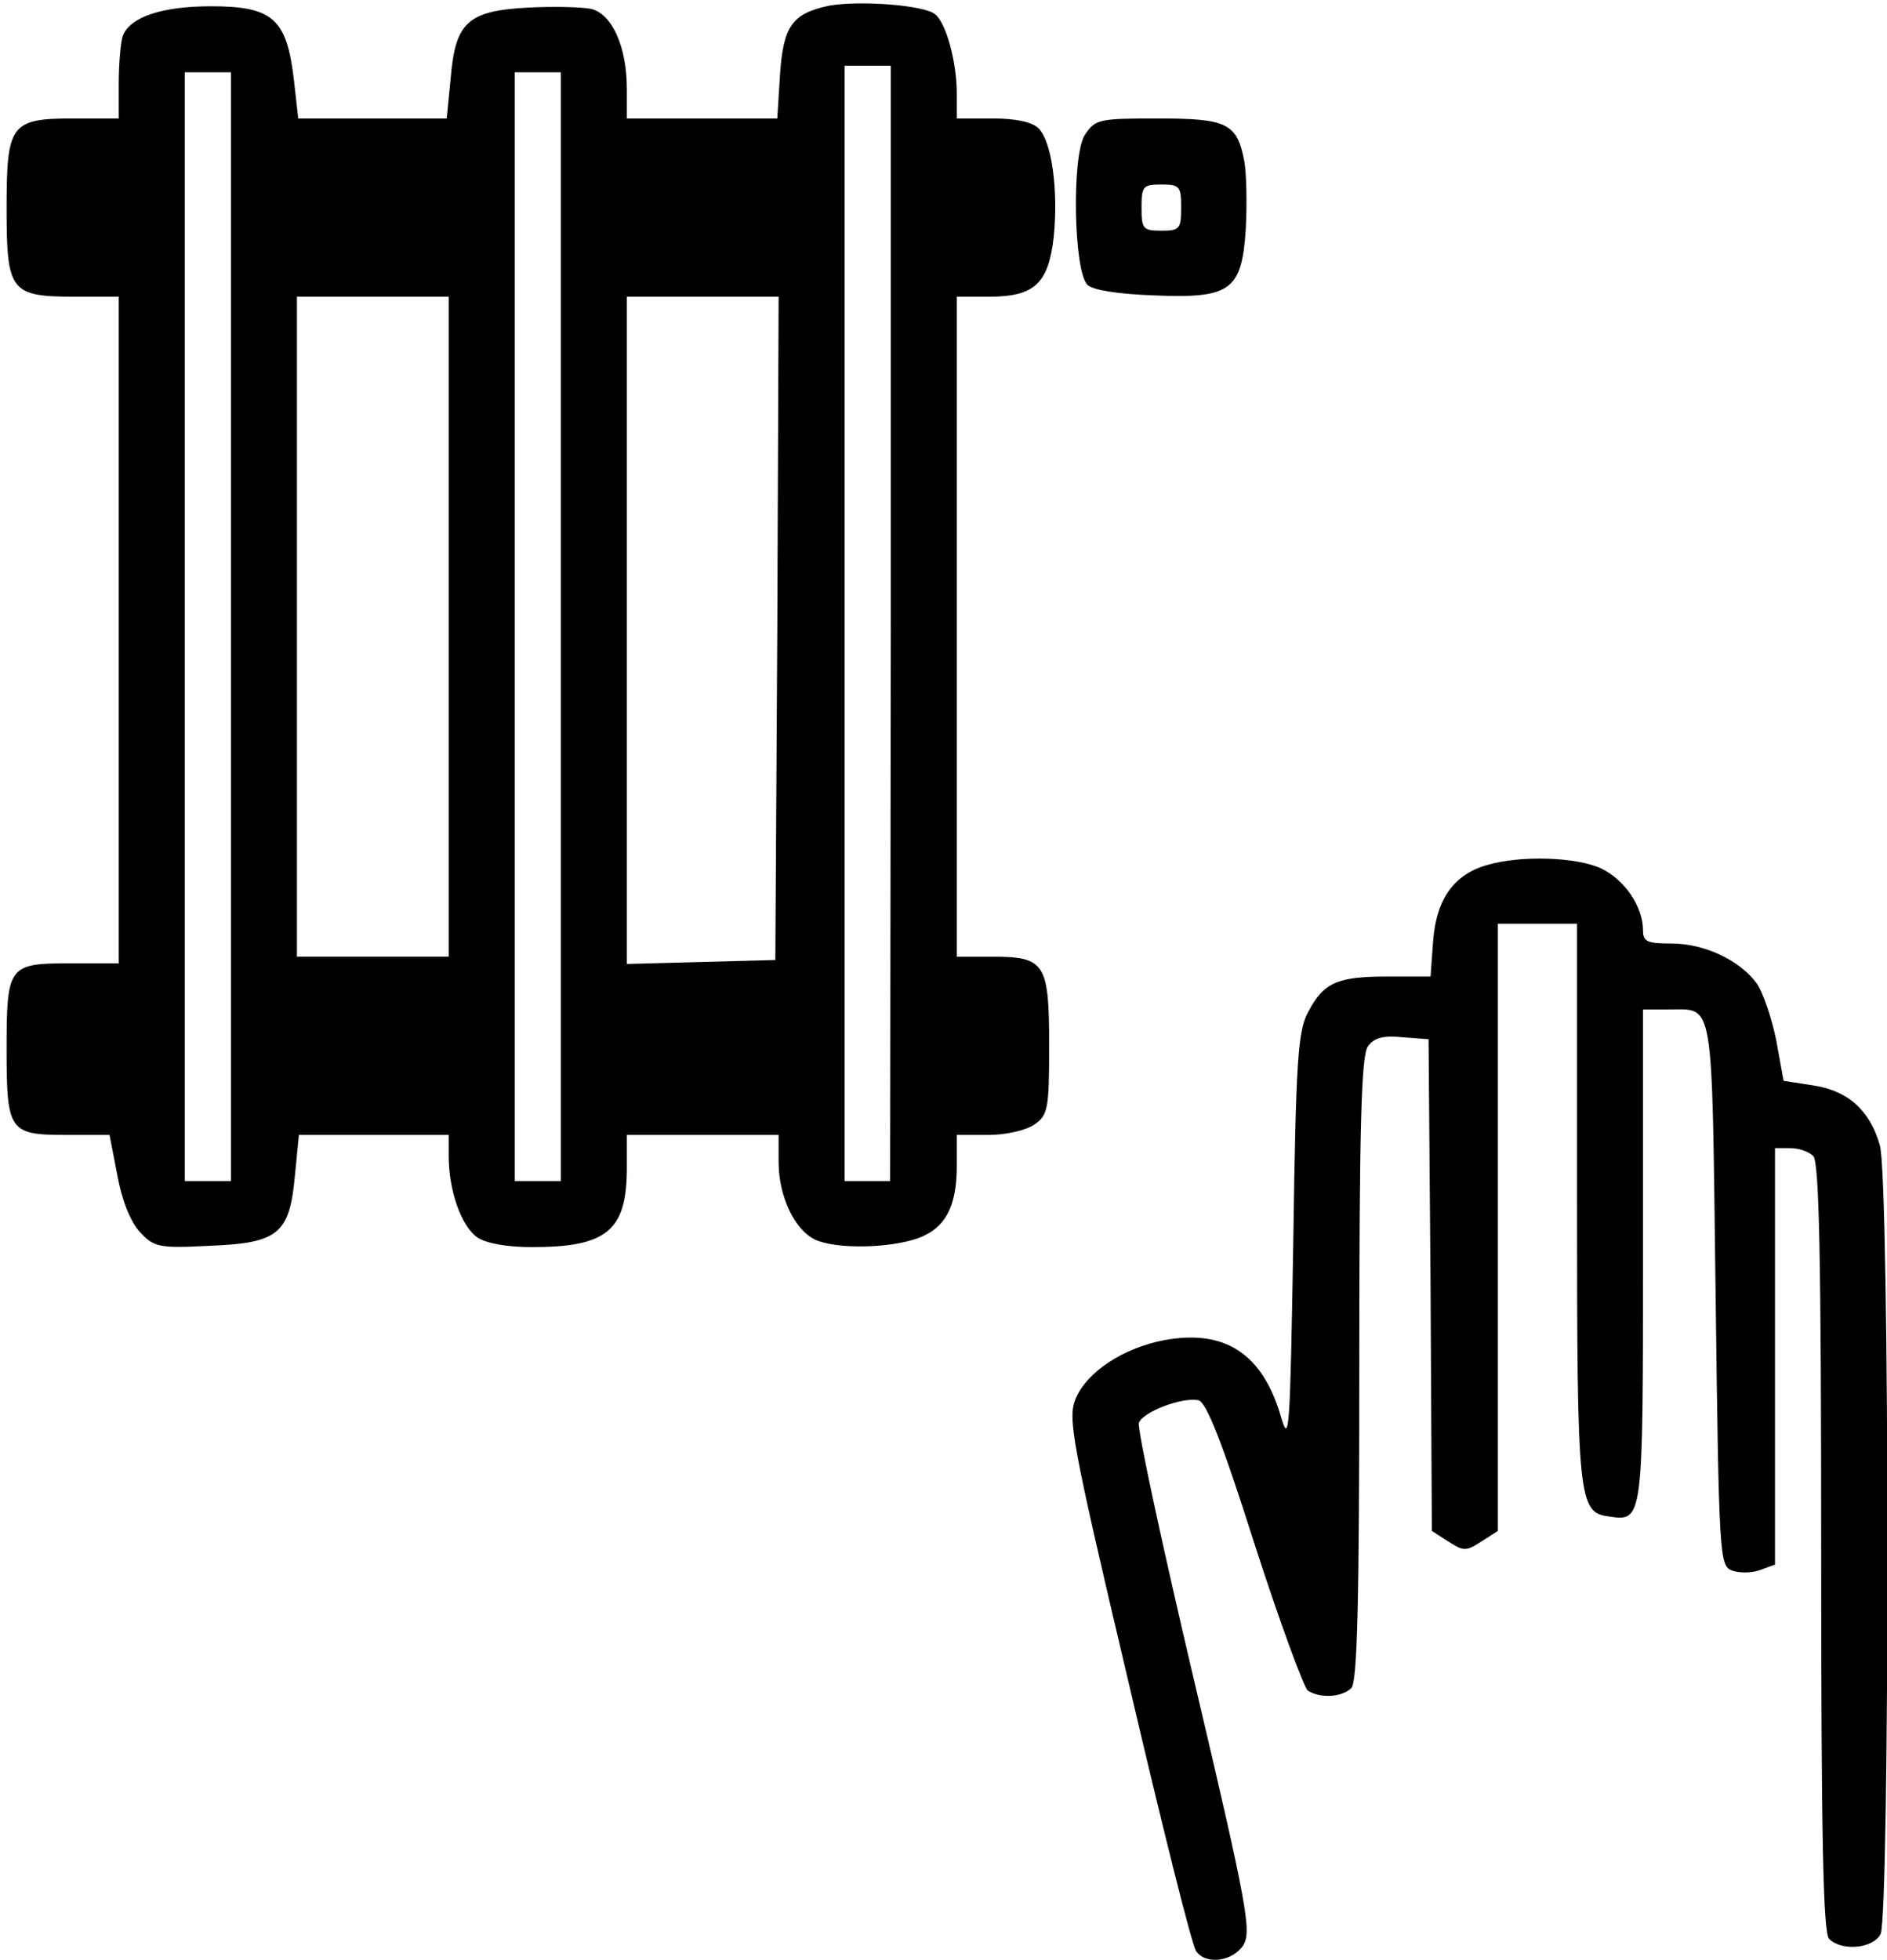 <?xml version="1.0" standalone="no"?>
<!DOCTYPE svg PUBLIC "-//W3C//DTD SVG 20010904//EN"
 "http://www.w3.org/TR/2001/REC-SVG-20010904/DTD/svg10.dtd">
<svg version="1.0" xmlns="http://www.w3.org/2000/svg"
 width="469pt" height="487pt" viewBox="0 0 469 487"
 preserveAspectRatio="xMidYMid meet">
<g transform="translate(0,487) scale(0.164,-0.164)"
fill="#000000" stroke="none">
<path d="M1257 2961 c-57 -12 -70 -31 -75 -106 l-4 -65 -114 0 -114 0 0 45 c0
63 -22 113 -54 121 -15 3 -58 4 -96 2 -91 -5 -110 -22 -117 -107 l-6 -61 -112
0 -113 0 -7 62 c-11 89 -32 108 -125 108 -74 0 -123 -16 -134 -45 -3 -9 -6
-41 -6 -71 l0 -54 -68 0 c-96 0 -102 -8 -102 -137 0 -125 6 -133 103 -133 l67
0 0 -505 0 -505 -75 0 c-92 0 -95 -4 -95 -130 0 -124 4 -130 89 -130 l67 0 12
-62 c7 -38 20 -70 34 -85 21 -23 29 -25 105 -21 105 4 122 18 130 107 l6 61
113 0 114 0 0 -32 c0 -52 19 -106 43 -123 13 -9 44 -15 83 -15 114 0 144 25
144 120 l0 50 115 0 115 0 0 -41 c0 -52 24 -103 56 -118 32 -14 109 -13 154 2
42 15 60 47 60 110 l0 47 48 0 c27 0 57 7 70 16 20 14 22 23 22 119 0 125 -6
135 -86 135 l-54 0 0 500 0 500 49 0 c69 0 90 20 98 91 7 71 -3 144 -23 164
-10 10 -35 15 -70 15 l-54 0 0 38 c0 47 -16 107 -33 120 -17 14 -115 21 -160
13z m93 -936 l-1 -845 -34 0 -35 0 0 845 0 845 35 0 35 0 0 -845z m-1000 -5
l0 -840 -35 0 -35 0 0 840 0 840 35 0 35 0 0 -840z m500 0 l0 -840 -35 0 -35
0 0 840 0 840 35 0 35 0 0 -840z m-170 0 l0 -500 -115 0 -115 0 0 500 0 500
115 0 115 0 0 -500z m498 -2 l-3 -503 -112 -3 -113 -3 0 506 0 505 115 0 115
0 -2 -502z"/>
<path d="M1644 2765 c-20 -31 -17 -206 4 -227 8 -8 46 -14 100 -16 117 -5 134
7 140 101 2 37 1 82 -2 101 -11 59 -26 66 -131 66 -90 0 -95 -1 -111 -25z
m146 -110 c0 -32 -2 -35 -30 -35 -28 0 -30 3 -30 35 0 32 2 35 30 35 28 0 30
-3 30 -35z"/>
<path d="M2254 1659 c-50 -14 -77 -51 -82 -114 l-4 -55 -65 0 c-76 0 -97 -9
-120 -53 -16 -28 -19 -71 -23 -347 -5 -292 -6 -311 -19 -266 -28 95 -85 132
-177 115 -62 -12 -117 -48 -134 -89 -12 -29 -6 -64 80 -428 51 -218 97 -403
103 -409 15 -21 55 -15 71 9 13 21 7 57 -74 400 -49 208 -87 384 -84 392 7 17
66 39 90 34 12 -2 36 -63 85 -217 38 -118 75 -218 81 -223 19 -12 52 -10 66 4
9 9 12 130 12 483 0 369 3 475 13 489 9 13 23 17 52 14 l40 -3 3 -372 2 -373
25 -16 c23 -15 27 -15 50 0 l25 16 0 460 0 460 60 0 60 0 0 -422 c0 -451 2
-470 48 -476 52 -8 52 -8 52 394 l0 374 38 0 c71 0 66 25 72 -431 5 -400 6
-412 25 -419 11 -4 30 -4 43 1 l22 8 0 316 0 315 23 0 c13 0 28 -5 35 -12 9
-9 12 -154 12 -593 0 -439 3 -584 12 -593 19 -19 66 -15 78 7 14 28 14 1142
-1 1195 -15 53 -48 83 -101 91 l-45 7 -11 61 c-7 34 -20 73 -30 87 -26 35 -79
60 -129 60 -37 0 -43 3 -43 20 0 36 -28 77 -64 94 -37 17 -121 20 -172 5z"/>
</g>
</svg>
